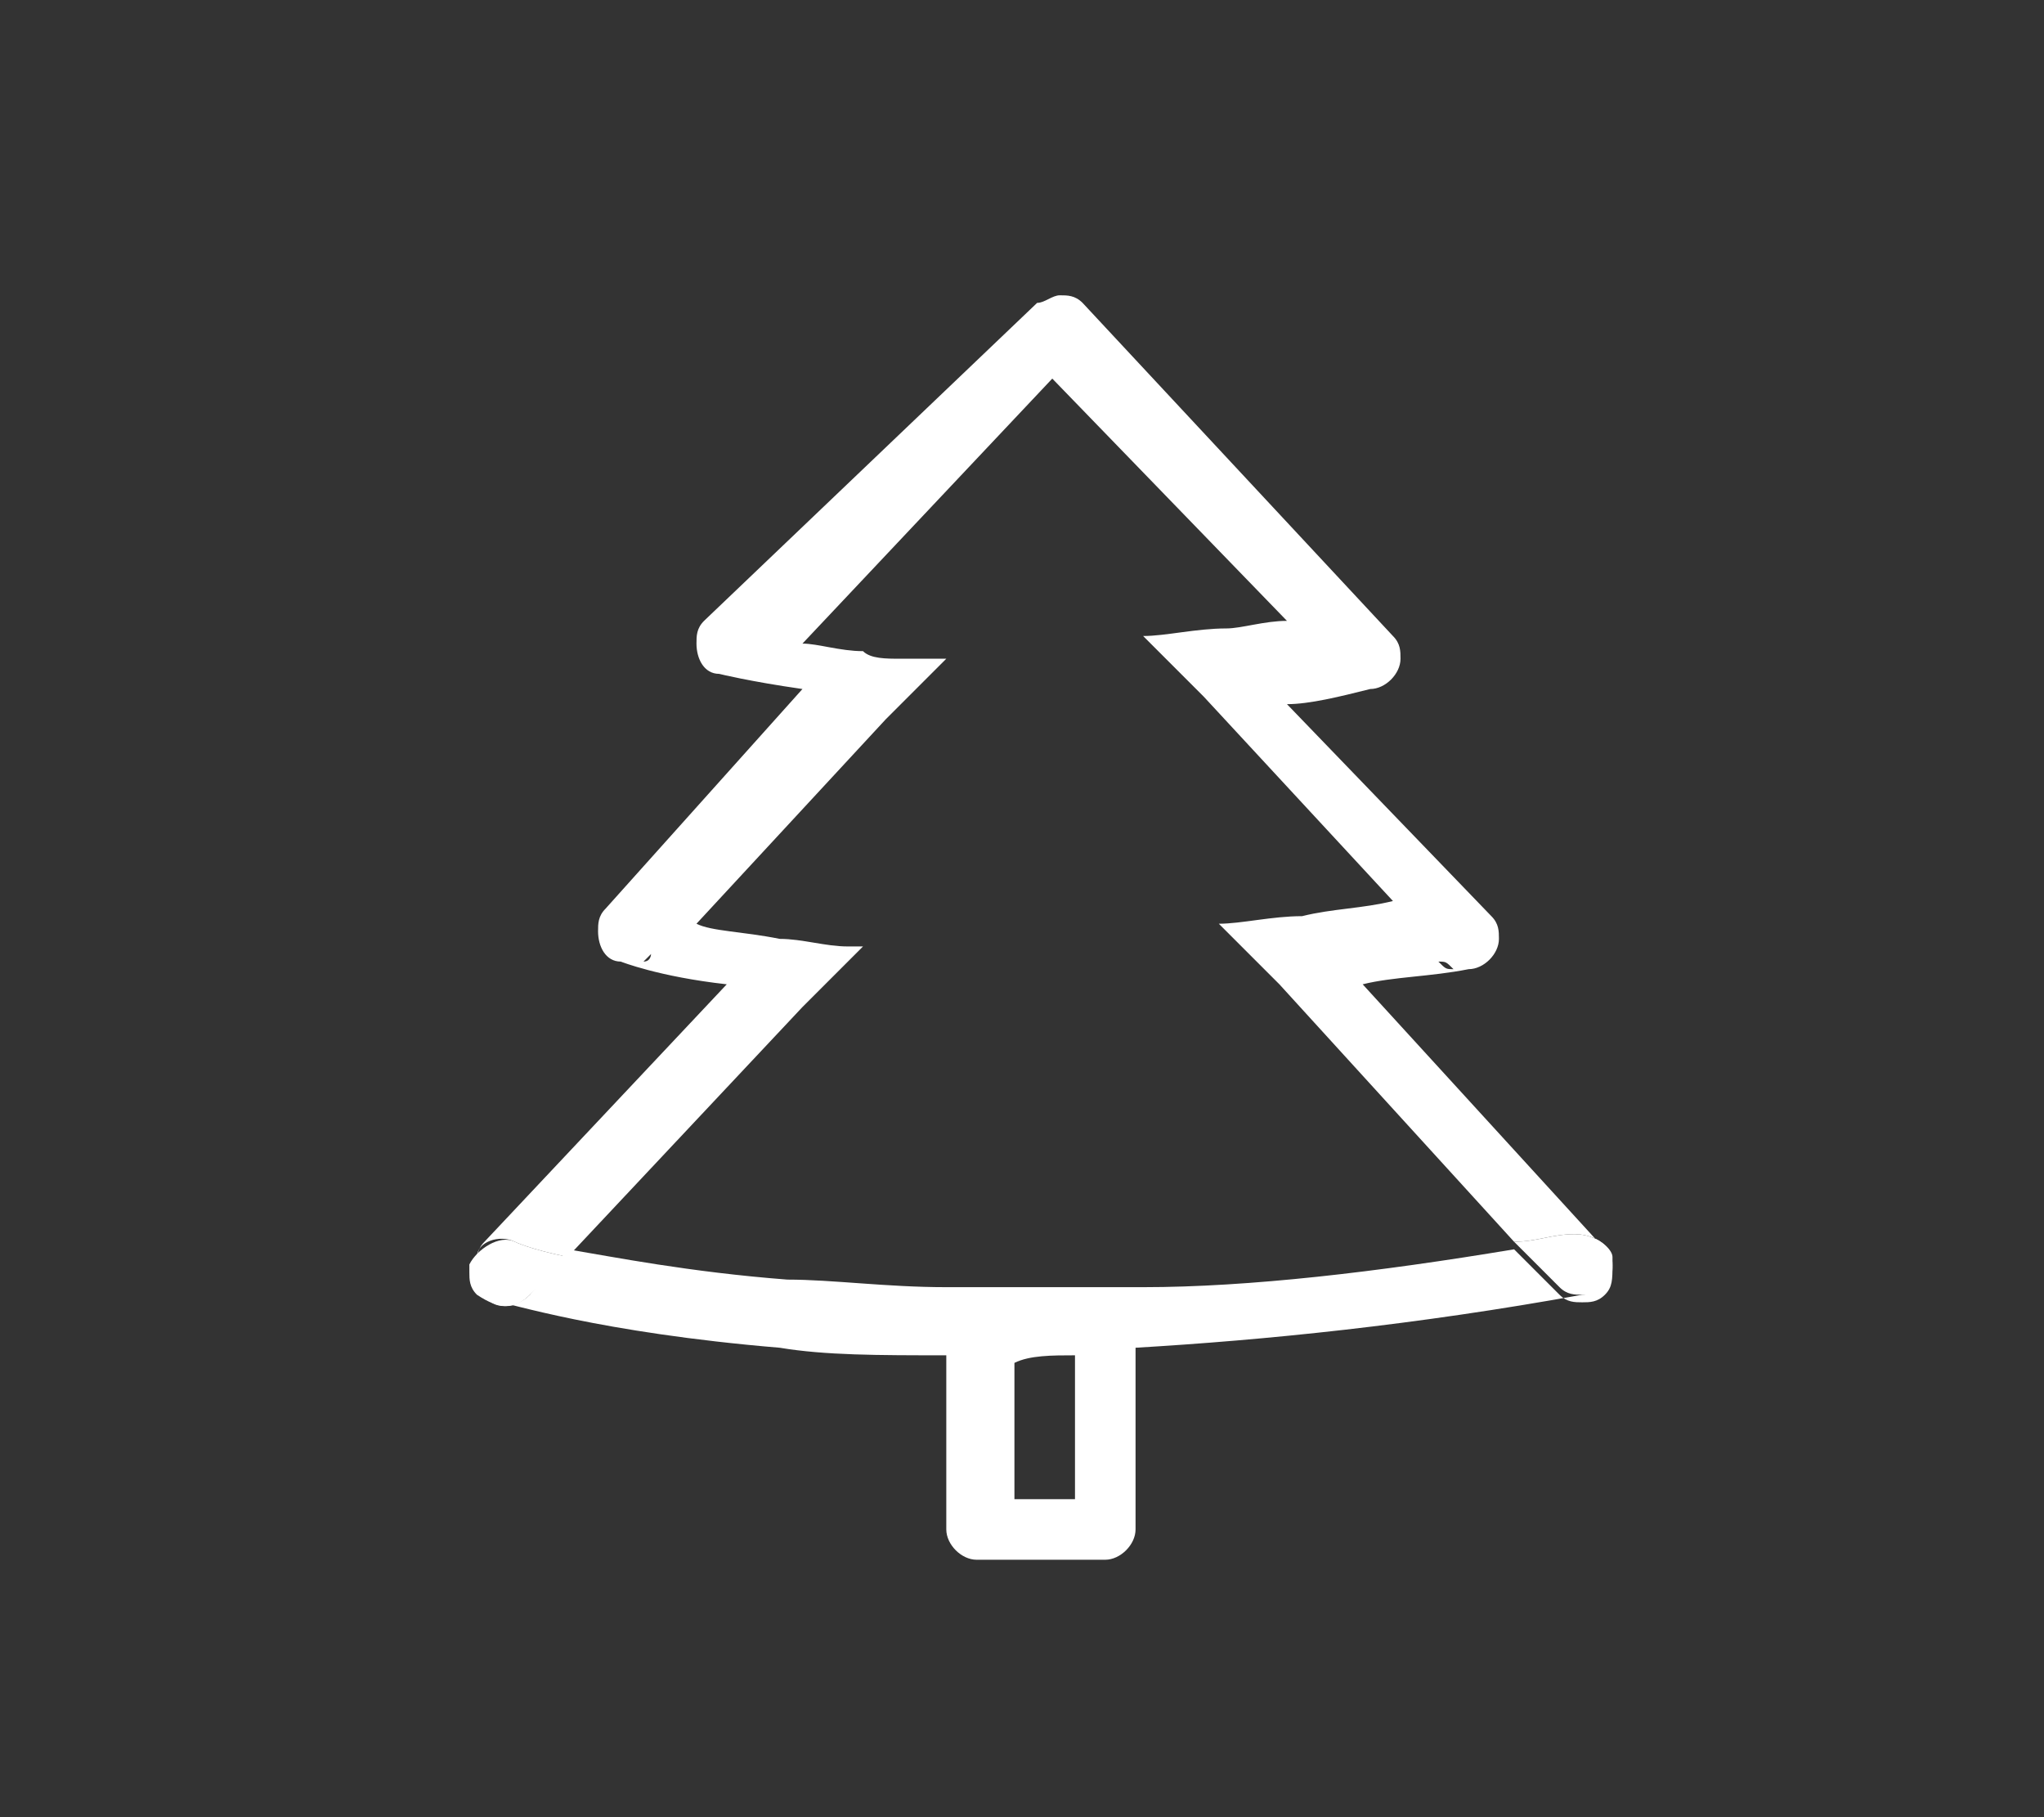 <svg xml:space="preserve" style="enable-background:new 0 0 27 24;" viewBox="0 0 27 24" y="0px" x="0px" xmlns:xlink="http://www.w3.org/1999/xlink" xmlns="http://www.w3.org/2000/svg" id="Layer_1" version="1.1">
<rect x="0" y="0" width="27" height="24" fill="#333333" stroke="none"/>
<style type="text/css">
	.st0{fill:#FFFFFF;}
</style>
<g>
	<path d="M20.8,16.3c-0.3,0-0.5,0.1-0.8,0.1l0.6,0.6c0.1,0.1,0.2,0.1,0.3,0.1c0.1,0,0.2,0,0.3-0.1
		c0.1-0.1,0.1-0.2,0.1-0.3c0,0,0-0.1,0-0.1C21.3,16.5,21.1,16.3,20.8,16.3z" class="st0"></path>
	<path d="M7,17.1l0.5-0.5c-0.5-0.1-0.7-0.2-0.7-0.2c-0.2-0.1-0.5,0.1-0.6,0.3c0,0,0,0.1,0,0.1c0,0.1,0,0.2,0.1,0.3
		C6.6,17.3,6.8,17.3,7,17.1z" class="st0"></path>
	<g>
		<path d="M6.8,16.4c0,0,0.2,0.1,0.7,0.2l3.1-3.3l0.8-0.8c-0.1,0-0.1,0-0.2,0c-0.3,0-0.6-0.1-0.9-0.1
			c-0.5-0.1-0.9-0.1-1.1-0.2l0,0l0,0l2.5-2.7l0.8-0.8c-0.2,0-0.4,0-0.6,0c-0.2,0-0.4,0-0.5-0.1c-0.3,0-0.6-0.1-0.8-0.1l3.3-3.5
			L17,8.2c-0.3,0-0.6,0.1-0.8,0.1c-0.4,0-0.8,0.1-1.1,0.1l0.8,0.8l2.5,2.7c-0.4,0.1-0.8,0.1-1.2,0.2c-0.4,0-0.8,0.1-1.1,0.1l0.8,0.8
			l3.1,3.4c0.3,0,0.5-0.1,0.8-0.1c0.2,0,0.5,0.1,0.5,0.4c0,0,0,0.1,0,0.1c0-0.1,0-0.2-0.1-0.3L18,13c0.4-0.1,0.9-0.1,1.4-0.2
			c0.2,0,0.4-0.2,0.4-0.4c0,0,0,0,0-0.1c0,0,0,0,0,0.1c0-0.1,0-0.2-0.1-0.3l-2.7-2.8c0.3,0,0.7-0.1,1.1-0.2c0.2,0,0.4-0.2,0.4-0.4
			c0-0.1,0-0.2-0.1-0.3l-4.1-4.4c-0.1-0.1-0.2-0.1-0.3-0.1c-0.1,0-0.2,0.1-0.3,0.1L9.3,8.2C9.2,8.3,9.2,8.4,9.2,8.5c0,0,0,0,0,0
			c0,0,0,0,0,0c0,0.2,0.1,0.4,0.3,0.4c0,0,0.4,0.1,1.1,0.2c0.1,0,0.2,0,0.2,0c-0.1,0-0.2,0-0.2,0L8,12c-0.1,0.1-0.1,0.2-0.1,0.3l0,0
			c0,0,0,0,0,0l0,0c0,0.2,0.1,0.4,0.3,0.4c0,0,0.5,0.2,1.4,0.3l-3.2,3.4c-0.1,0.1-0.1,0.2-0.1,0.3c0,0,0-0.1,0-0.1
			C6.3,16.4,6.6,16.3,6.8,16.4z M19.2,12.8c-0.1,0-0.1,0-0.2-0.1C19.1,12.7,19.1,12.7,19.2,12.8z M7.9,12.2
			C7.9,12.2,7.9,12.2,7.9,12.2C7.9,12.2,7.9,12.2,7.9,12.2c0-0.1,0.1-0.2,0.2-0.3C8,12,7.9,12.1,7.9,12.2z M8.5,12.7
			c0,0,0.1-0.1,0.1-0.1C8.6,12.6,8.6,12.7,8.5,12.7z" class="st0"></path>
		<path d="M21.2,17.1c-0.1,0.1-0.2,0.1-0.3,0.1c-0.1,0-0.2,0-0.3-0.1L20,16.5c-1.8,0.3-3.5,0.5-4.9,0.5
			c-0.3,0-0.6,0-0.9,0c-0.3,0-0.5,0-0.8,0c-0.3,0-0.6,0-0.9,0c-0.8,0-1.5-0.1-2.1-0.1c-1.3-0.1-2.3-0.3-2.9-0.4L7,17.1
			c-0.2,0.2-0.5,0.2-0.6,0c-0.1-0.1-0.1-0.2-0.1-0.3c0,0.2,0.1,0.4,0.3,0.4c0.1,0,1.3,0.4,3.7,0.6c0.6,0.1,1.3,0.1,2.2,0.1v2.3
			c0,0.2,0.2,0.4,0.4,0.4h1.7c0.2,0,0.4-0.2,0.4-0.4v-2.4c1.7-0.1,3.7-0.3,5.9-0.7c0.2,0,0.4-0.2,0.4-0.4
			C21.3,16.9,21.3,17,21.2,17.1z M14.2,17.9v1.9h-0.8V18v0C13.6,17.9,13.9,17.9,14.2,17.9L14.2,17.9z" class="st0"></path>
	</g>
</g>
</svg>
